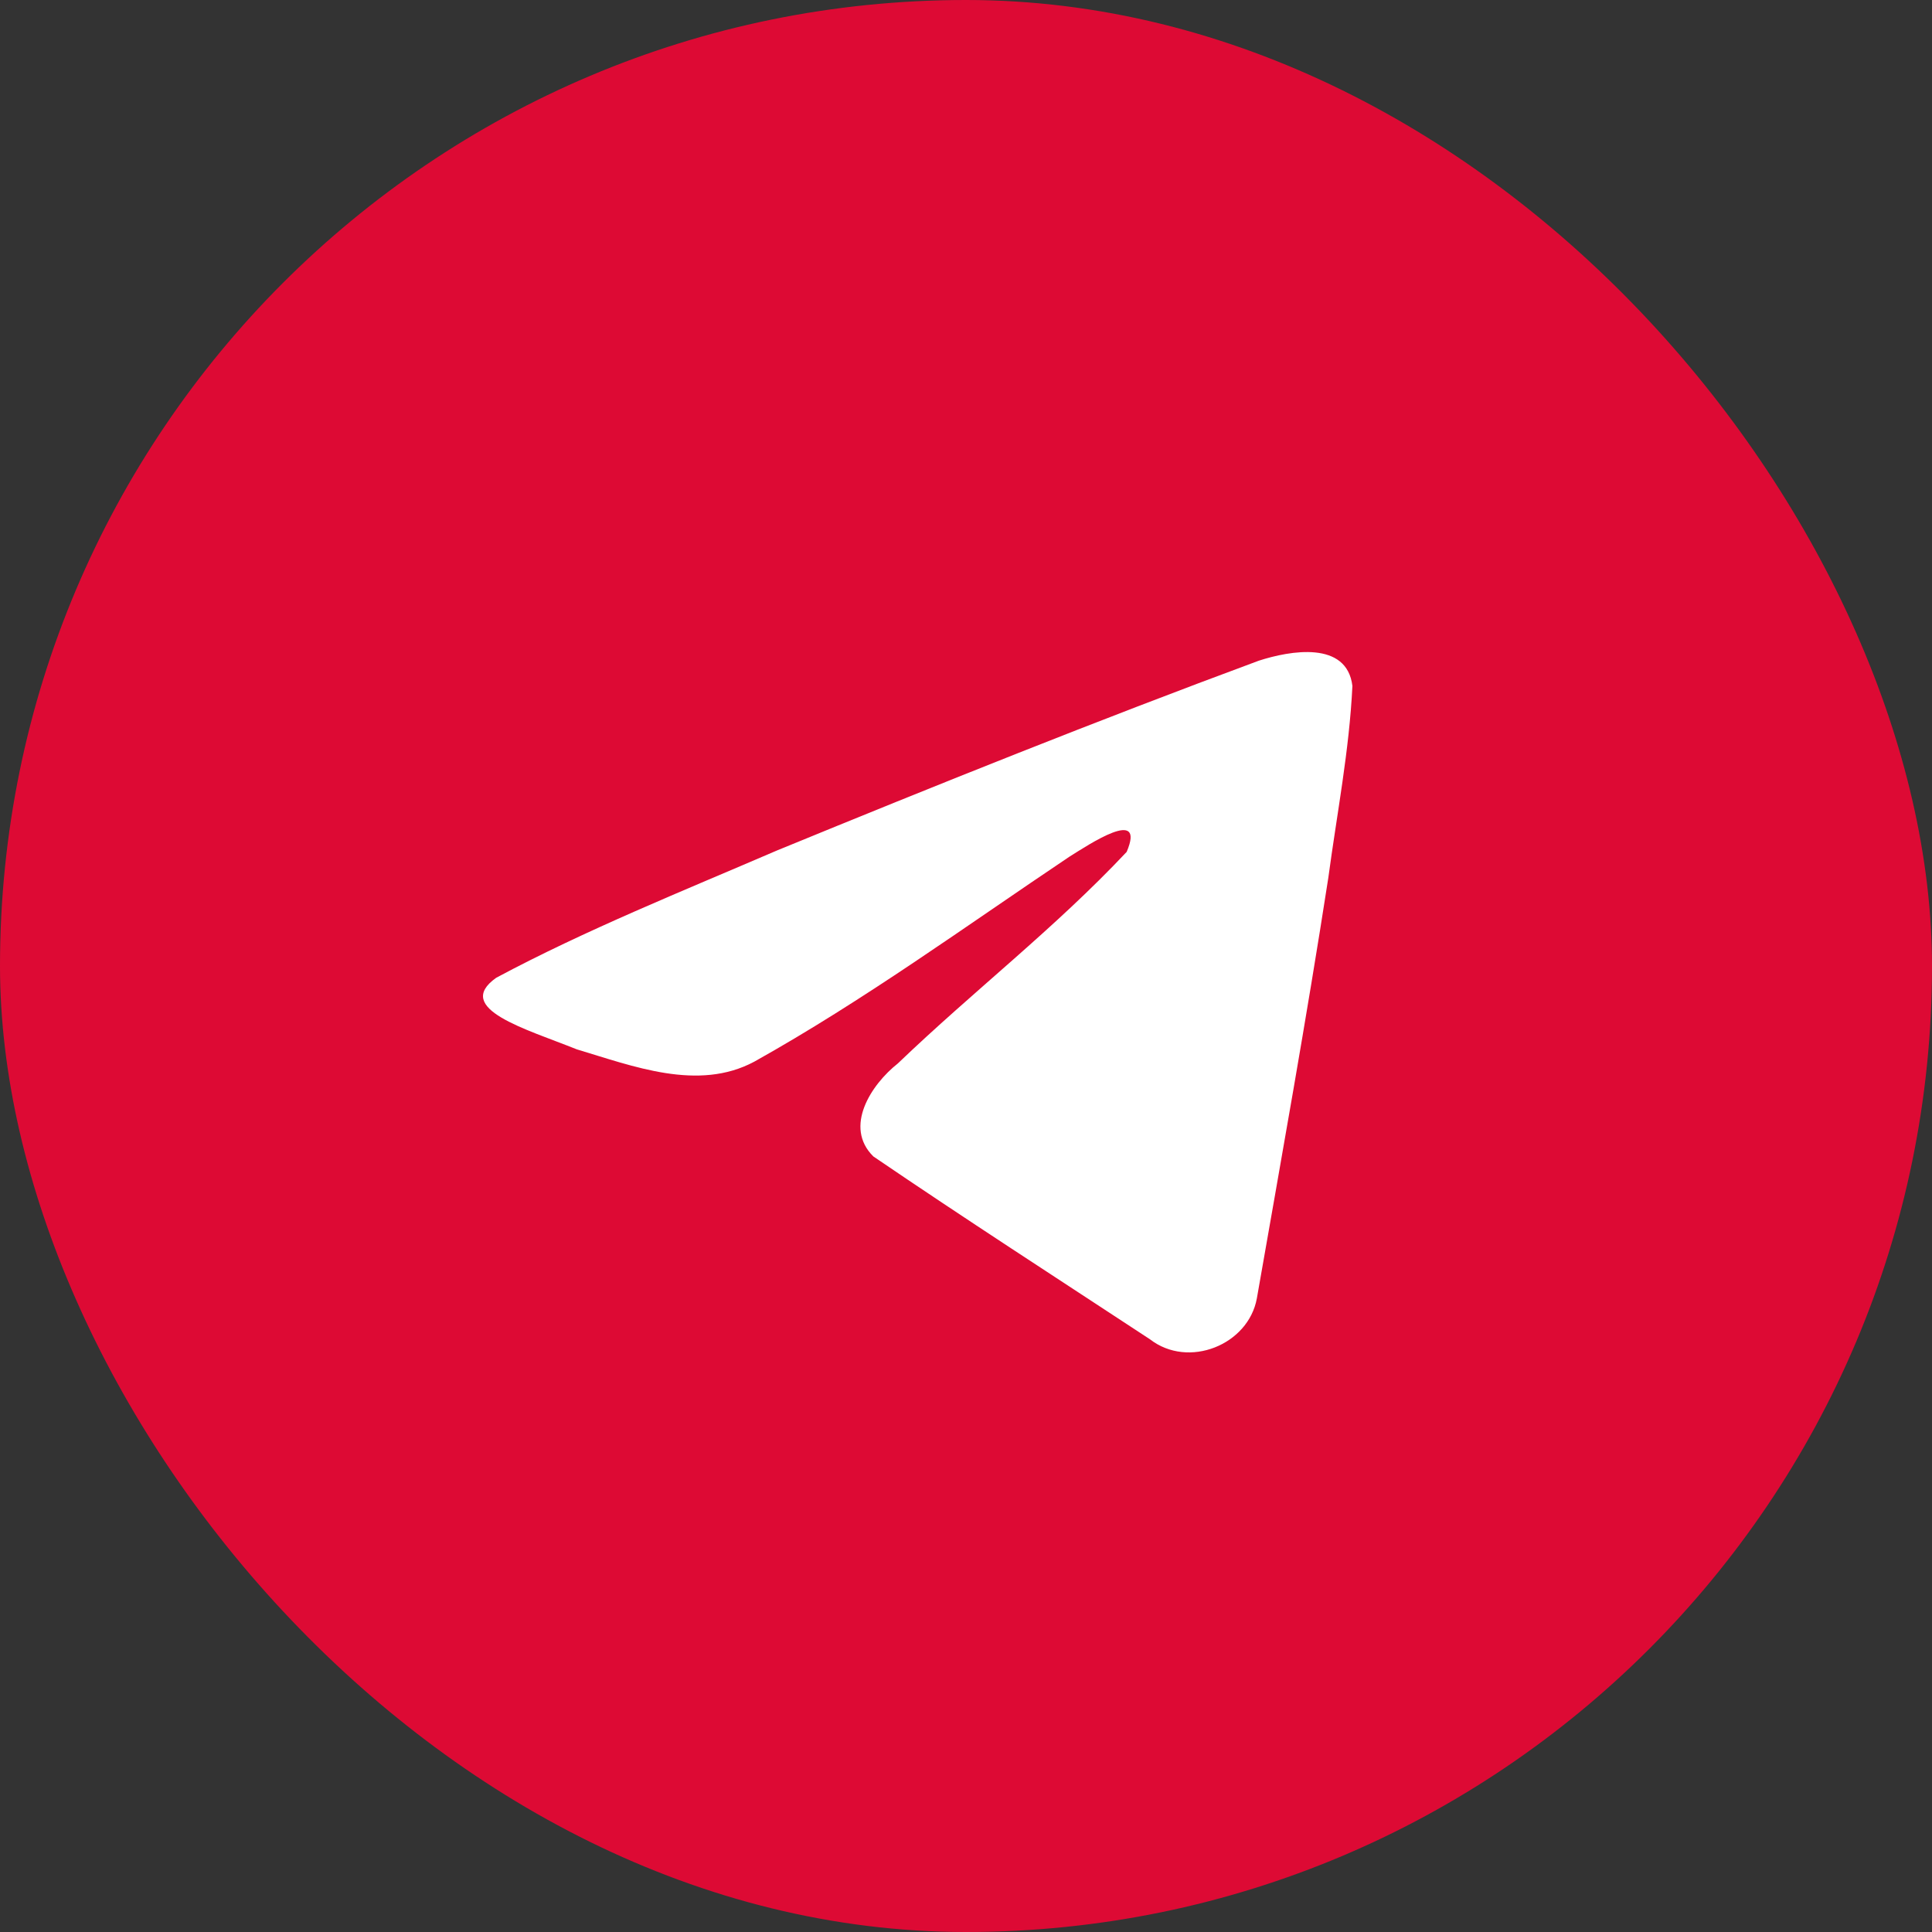 <?xml version="1.0" encoding="UTF-8"?> <svg xmlns="http://www.w3.org/2000/svg" width="80" height="80" viewBox="0 0 80 80" fill="none"><rect x="0" y="0" width="80" height="80" fill="#333333" stroke="none"/><rect width="80" height="80" rx="40" fill="#DD0A34"></rect><path d="M20.544 40.489C24.227 38.516 28.338 36.869 32.179 35.214C38.787 32.503 45.422 29.839 52.124 27.358C53.428 26.936 55.77 26.523 56 28.402C55.874 31.062 55.357 33.707 55.002 36.352C54.101 42.168 53.06 47.964 52.044 53.761C51.694 55.692 49.208 56.692 47.616 55.456C43.792 52.944 39.939 50.456 36.163 47.885C34.927 46.663 36.073 44.907 37.178 44.035C40.328 41.015 43.668 38.45 46.653 35.275C47.458 33.384 45.079 34.978 44.294 35.466C39.982 38.356 35.776 41.423 31.23 43.963C28.907 45.206 26.201 44.144 23.88 43.45C21.799 42.612 18.749 41.767 20.544 40.489Z" fill="white"></path></svg> 